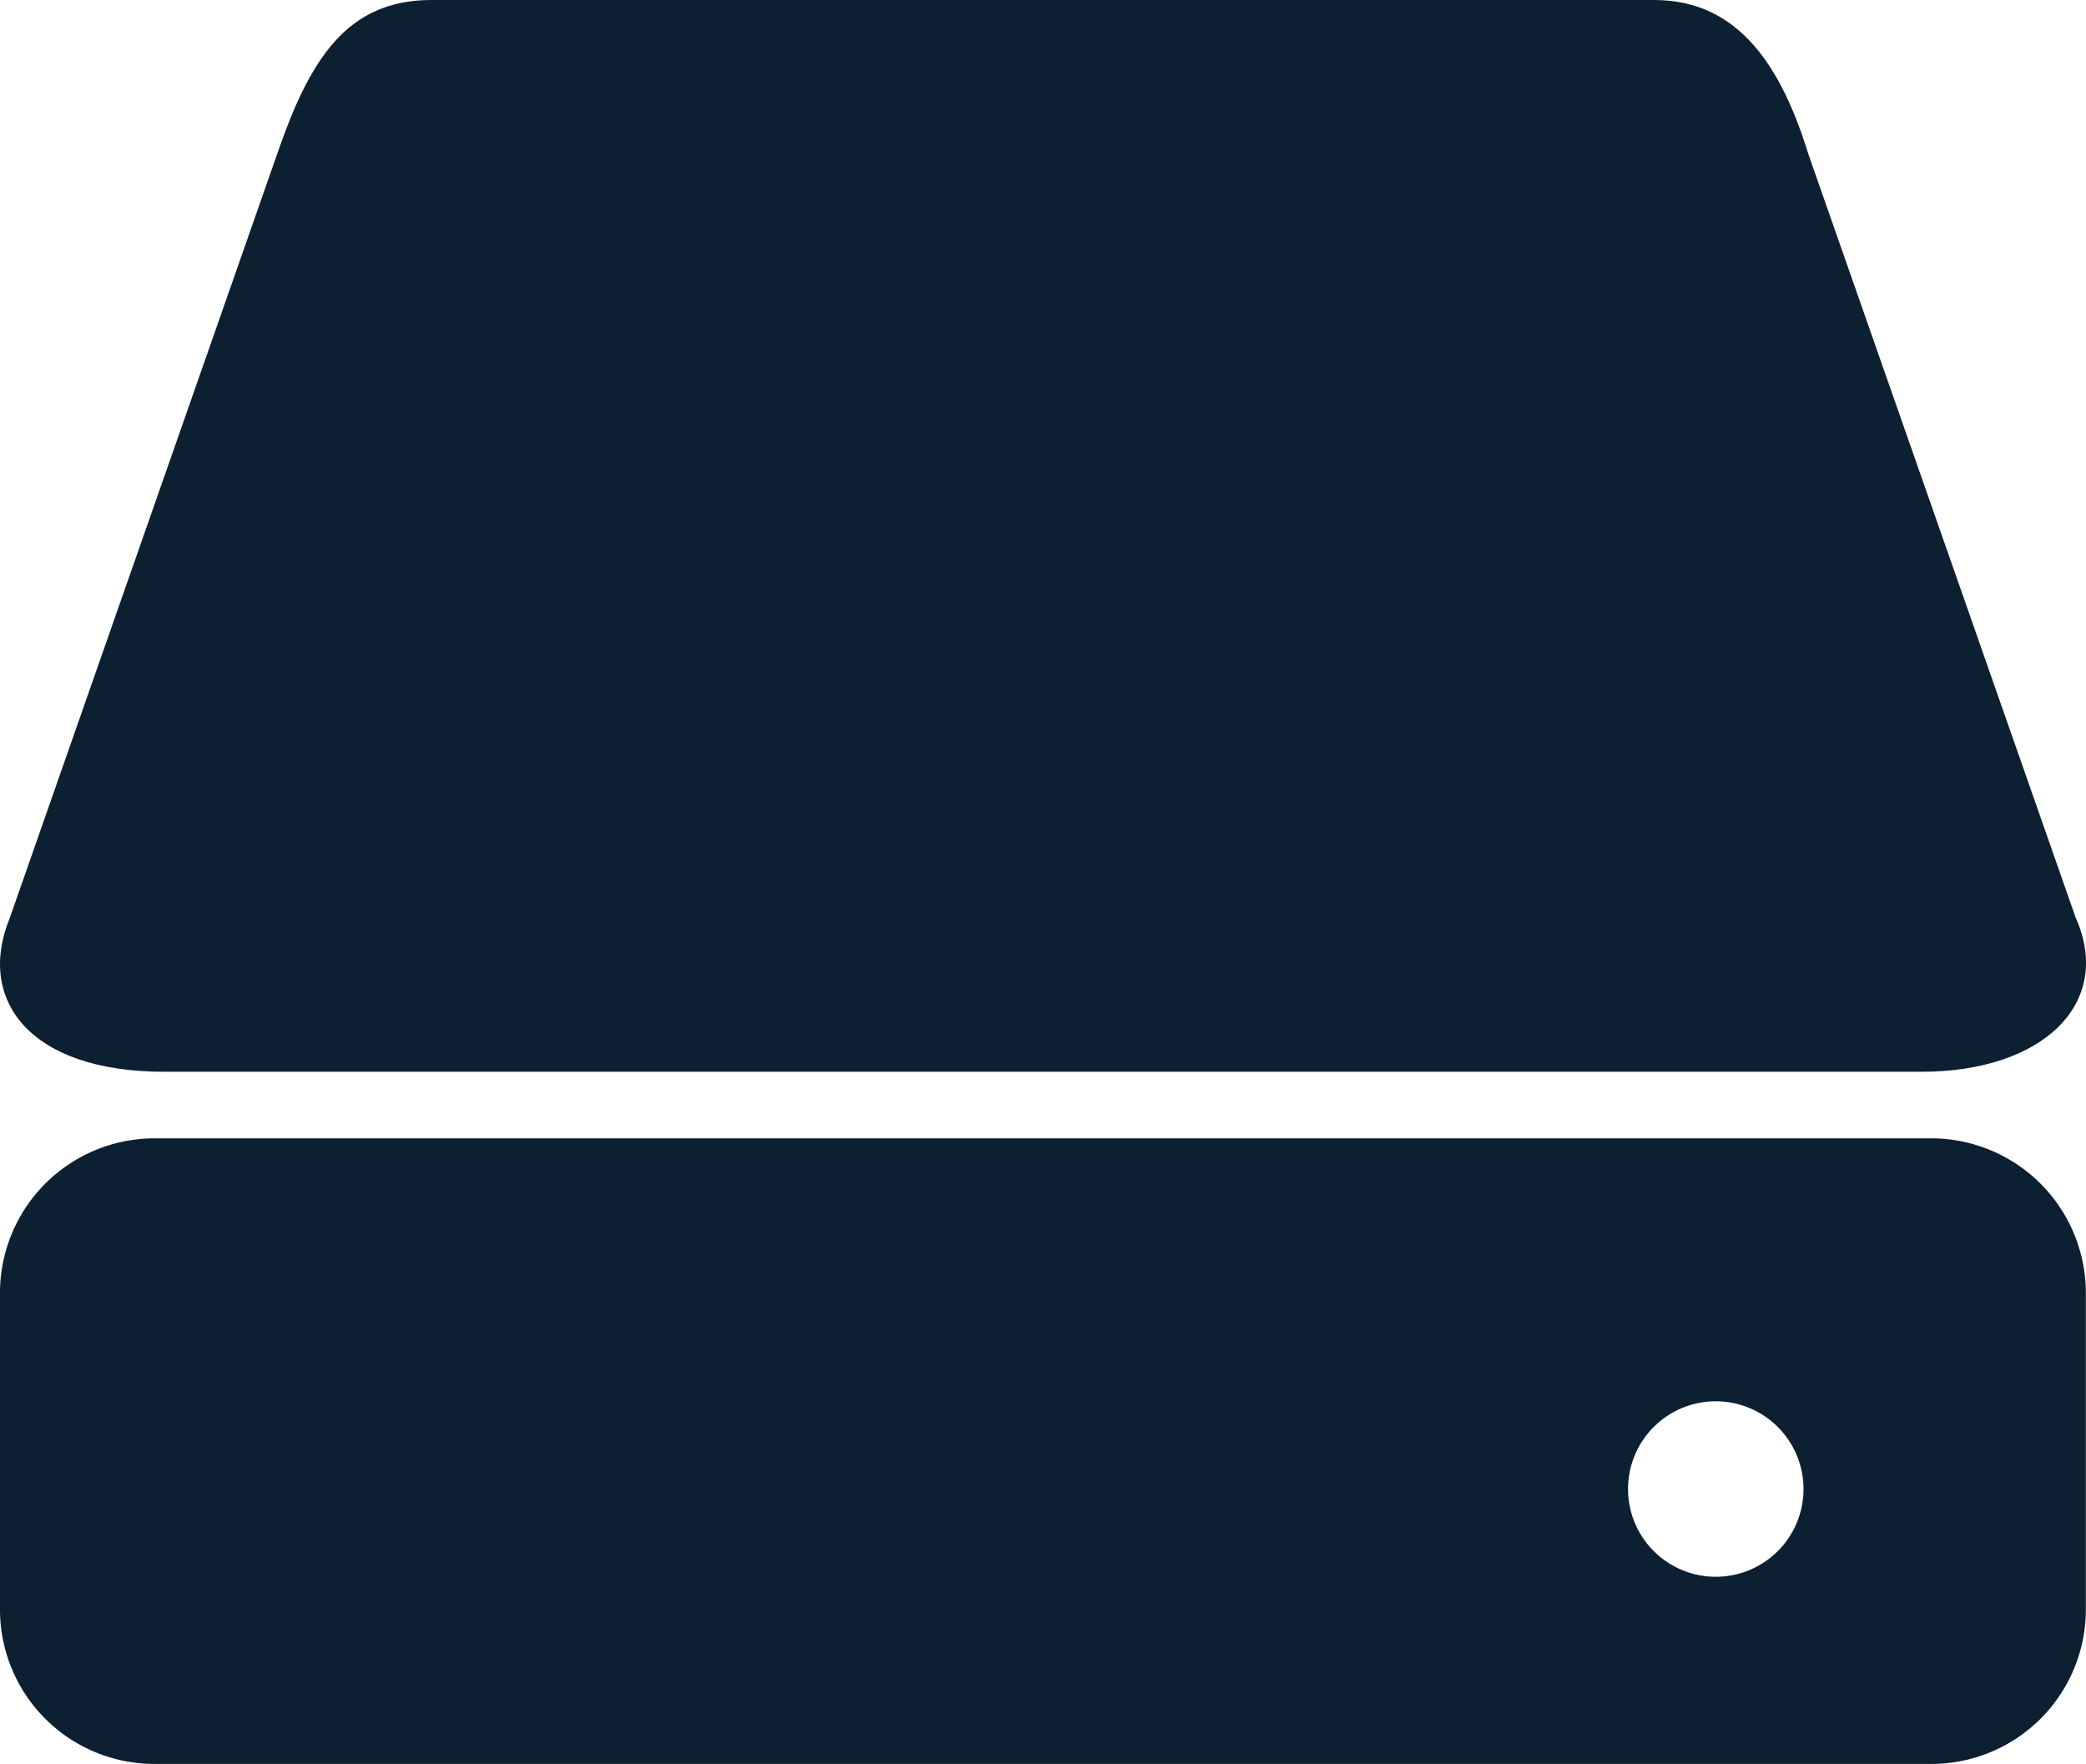 <svg xmlns="http://www.w3.org/2000/svg" width="28.077" height="23.741" viewBox="0 0 28.077 23.741">
    <defs>
        <clipPath id="clip-path">
            <path id="Clip_2" data-name="Clip 2" class="cls-1" d="M0 0h28.077v14.425H0z" transform="translate(0 .018)"/>
        </clipPath>
        <clipPath id="clip-path-2">
            <path id="Clip_5" data-name="Clip 5" class="cls-1" d="M0 0h28.077v8.42H0z" transform="translate(0 .245)"/>
        </clipPath>
        <style>
            .cls-1{fill:none}.cls-3{fill:#0c2031}
        </style>
    </defs>
    <g id="DStv_Decoder" data-name="DStv Decoder" transform="translate(0 -.28)">
        <g id="Group_3" data-name="Group 3" transform="translate(0 .262)">
            <path id="Clip_2-2" data-name="Clip 2" class="cls-1" d="M0 0h28.077v14.425H0z" transform="translate(0 .018)"/>
            <g id="Group_3-2" data-name="Group 3" style="clip-path:url(#clip-path)">
                <path id="Fill_1" data-name="Fill 1" class="cls-3" d="M2.209 14.425h23.654c1.64 0 2.587-.926 2.075-2.074L24.34 2.074C23.981.912 23.412 0 22.265 0H5.807C4.66 0 4.165.81 3.73 2.074L.133 12.351c-.453 1.1.257 2.074 2.077 2.074" transform="translate(0 .018)"/>
            </g>
        </g>
        <g id="Group_6" data-name="Group 6" transform="translate(0 15.356)">
            <path id="Clip_5-2" data-name="Clip 5" class="cls-1" d="M0 0h28.077v8.42H0z" transform="translate(0 .245)"/>
            <g id="Group_6-2" data-name="Group 6" style="clip-path:url(#clip-path-2)">
                <path id="Fill_4" data-name="Fill 4" class="cls-3" d="M26 8.42H2.076A2.078 2.078 0 0 1 0 6.345v-4.27A2.081 2.081 0 0 1 2.076 0H26a2.083 2.083 0 0 1 2.075 2.074v4.271A2.079 2.079 0 0 1 26 8.42zm-2.91-4.881a1.181 1.181 0 1 0 1.185 1.181 1.182 1.182 0 0 0-1.183-1.181z" transform="translate(0 .245)"/>
            </g>
        </g>
    </g>
</svg>
